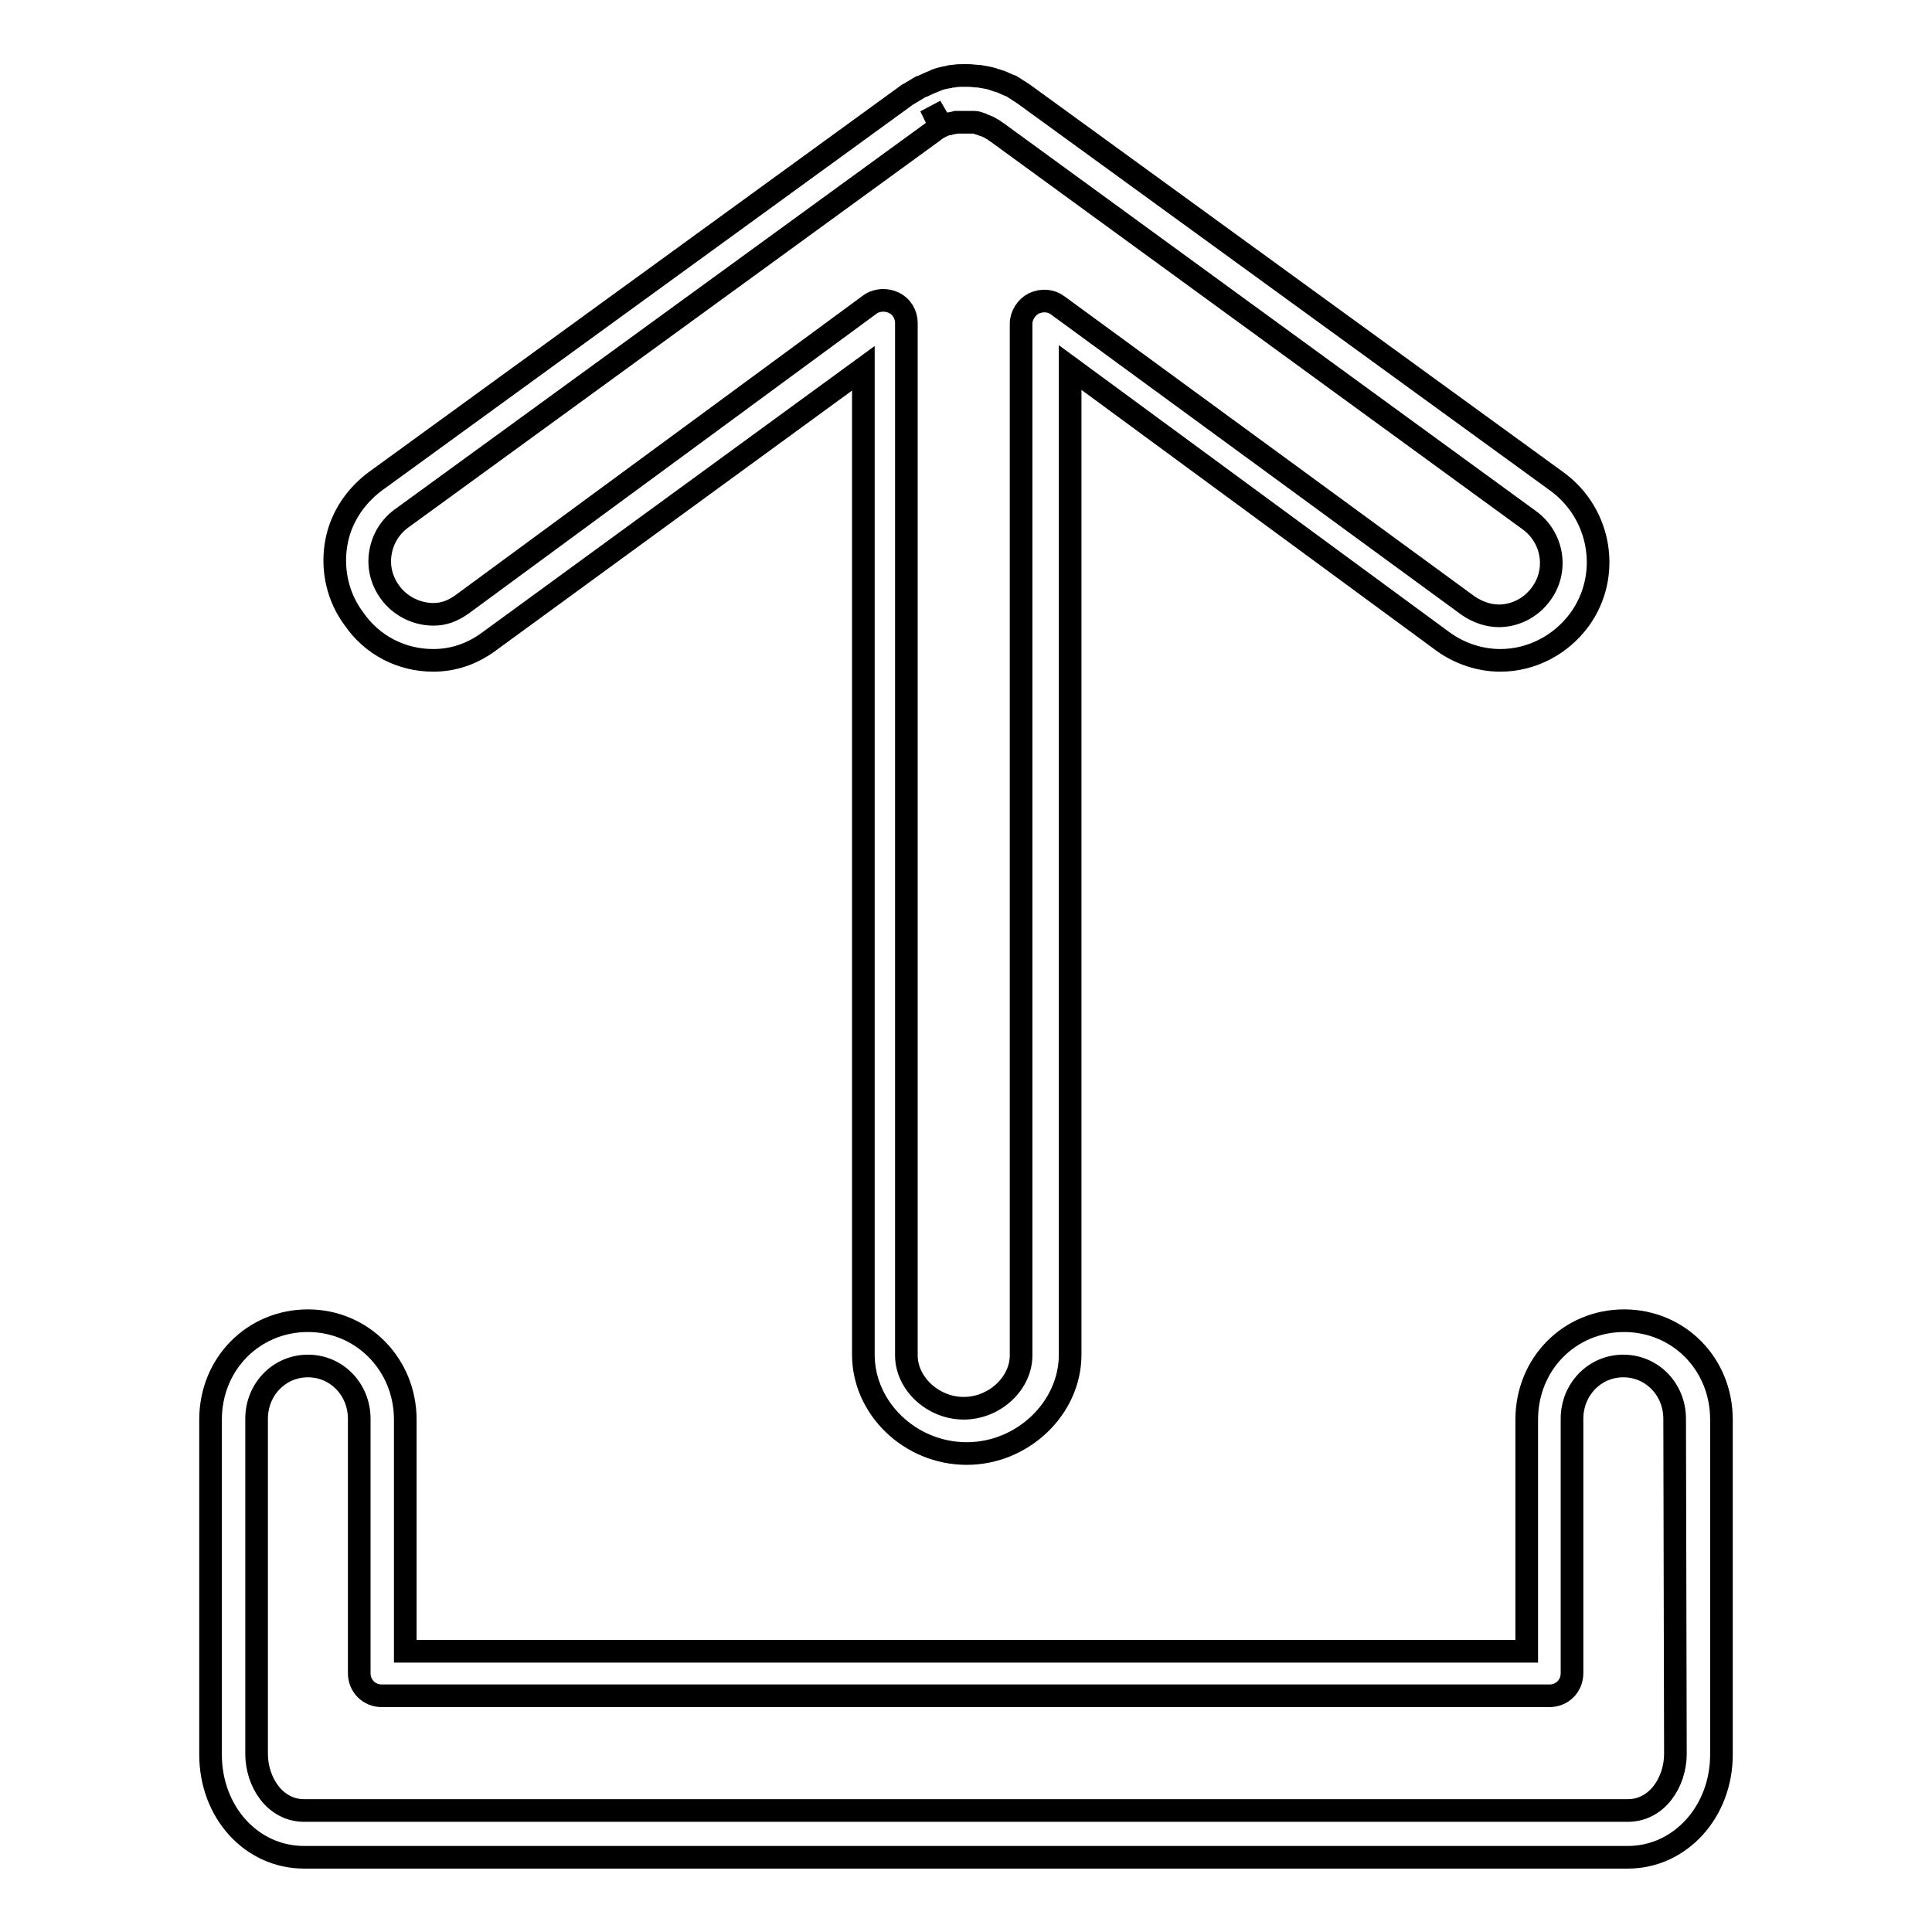 <?xml version="1.0" encoding="utf-8"?>
<!-- Svg Vector Icons : http://www.onlinewebfonts.com/icon -->
<!DOCTYPE svg PUBLIC "-//W3C//DTD SVG 1.1//EN" "http://www.w3.org/Graphics/SVG/1.1/DTD/svg11.dtd">
<svg version="1.1" xmlns="http://www.w3.org/2000/svg" xmlns:xlink="http://www.w3.org/1999/xlink" x="0px" y="0px" viewBox="0 0 256 256" enable-background="new 0 0 256 256" xml:space="preserve">
<g><g><g><g><path stroke-width="3" fill-opacity="0" stroke="#000000"  d="M57.4,87.5c2.6,0,5.1-0.8,7.4-2.5l49.6-36.2v130.7c0,7.1,6.2,13.1,13.7,13.1c7.4,0,13.7-6,13.7-13.1V48.7L191.2,85c2.2,1.6,4.9,2.5,7.6,2.5c4.1,0,8-2,10.5-5.4c4.2-5.8,2.9-14-3-18.3l-70.6-51.3c-0.1-0.1-0.2-0.1-0.3-0.2c-0.5-0.3-0.9-0.6-1.4-0.9l-0.3-0.1c-0.5-0.2-1-0.5-1.5-0.6c0,0-0.2-0.1-0.3-0.1c-0.5-0.2-1-0.3-1.6-0.4c-0.2,0-0.4-0.1-0.6-0.1c-0.5,0-0.9-0.1-1.4-0.1H128h-0.3c-0.5,0-0.9,0-1.4,0.1c-0.2,0-0.4,0-0.6,0.1c-0.6,0.1-1.1,0.2-1.6,0.4c-0.1,0-0.2,0.1-0.2,0.1c-0.5,0.2-1,0.4-1.6,0.7l-0.3,0.1c-0.5,0.3-1,0.6-1.5,0.9c-0.1,0-0.1,0.1-0.2,0.1L49.7,63.8c-2.8,2.1-4.7,5.1-5.2,8.5s0.3,6.9,2.4,9.7C49.3,85.5,53.2,87.5,57.4,87.5z M50.4,73.3c0.3-1.9,1.3-3.5,2.8-4.6l70.5-51.3c0,0,0.1-0.1,0.1-0.1c0.3-0.2,0.6-0.4,0.8-0.5l-1.3-2.7l1.5,2.6c0.3-0.1,0.5-0.2,0.8-0.3l0.2,0c0.3-0.1,0.6-0.1,0.9-0.2l0.3,0c0.2,0,0.5,0,0.7,0h0.2h0.2c0.2,0,0.5,0,0.7,0l0.3,0c0.3,0,0.6,0.1,0.8,0.2c0,0,0.2,0,0.2,0.1c0.3,0.1,0.6,0.2,0.8,0.3l0.2,0.1c0.3,0.2,0.6,0.3,0.8,0.5c0.1,0.1,0.2,0.1,0.3,0.2l70.4,51.3c3.2,2.3,3.9,6.7,1.6,9.8c-1.3,1.8-3.4,2.9-5.6,2.9c-1.4,0-2.8-0.5-4-1.3l-54.4-39.8c-0.9-0.7-2.1-0.8-3.2-0.3c-1,0.5-1.7,1.6-1.7,2.7v136.7c0,3.7-3.5,7-7.6,7s-7.6-3.3-7.6-7V42.8c0-1.1-0.6-2.2-1.7-2.7c-0.4-0.2-0.9-0.3-1.4-0.3c-0.6,0-1.3,0.2-1.8,0.6L61.2,80.1c-1.3,0.9-2.4,1.3-3.8,1.3c-2.2,0-4.4-1.1-5.7-2.9C50.6,77,50.1,75.2,50.4,73.3z"/><path stroke-width="3" fill-opacity="0" stroke="#000000"  d="M215.2,175c-7.2,0-12.9,5.7-12.9,13.1v30.7H53.7v-30.7c0-7.3-5.7-13.1-12.9-13.1s-12.9,5.7-12.9,13.1v44.4c0,7.6,5.4,13.6,12.4,13.6h175.4c6.9,0,12.4-6,12.4-13.6v-44.4C228.1,180.7,222.4,175,215.2,175z M222,232.4c0,3.7-2.4,7.5-6.3,7.5H40.3c-3.9,0-6.3-3.8-6.3-7.5v-44.4c0-3.9,3-7,6.8-7c3.8,0,6.8,3.1,6.8,7v33.7c0,1.7,1.3,3,3,3h154.7c1.7,0,3-1.3,3-3v-33.7c0-3.9,3-7,6.8-7c3.8,0,6.8,3.1,6.8,7L222,232.4L222,232.4z"/></g></g><g></g><g></g><g></g><g></g><g></g><g></g><g></g><g></g><g></g><g></g><g></g><g></g><g></g><g></g><g></g></g></g>
</svg>